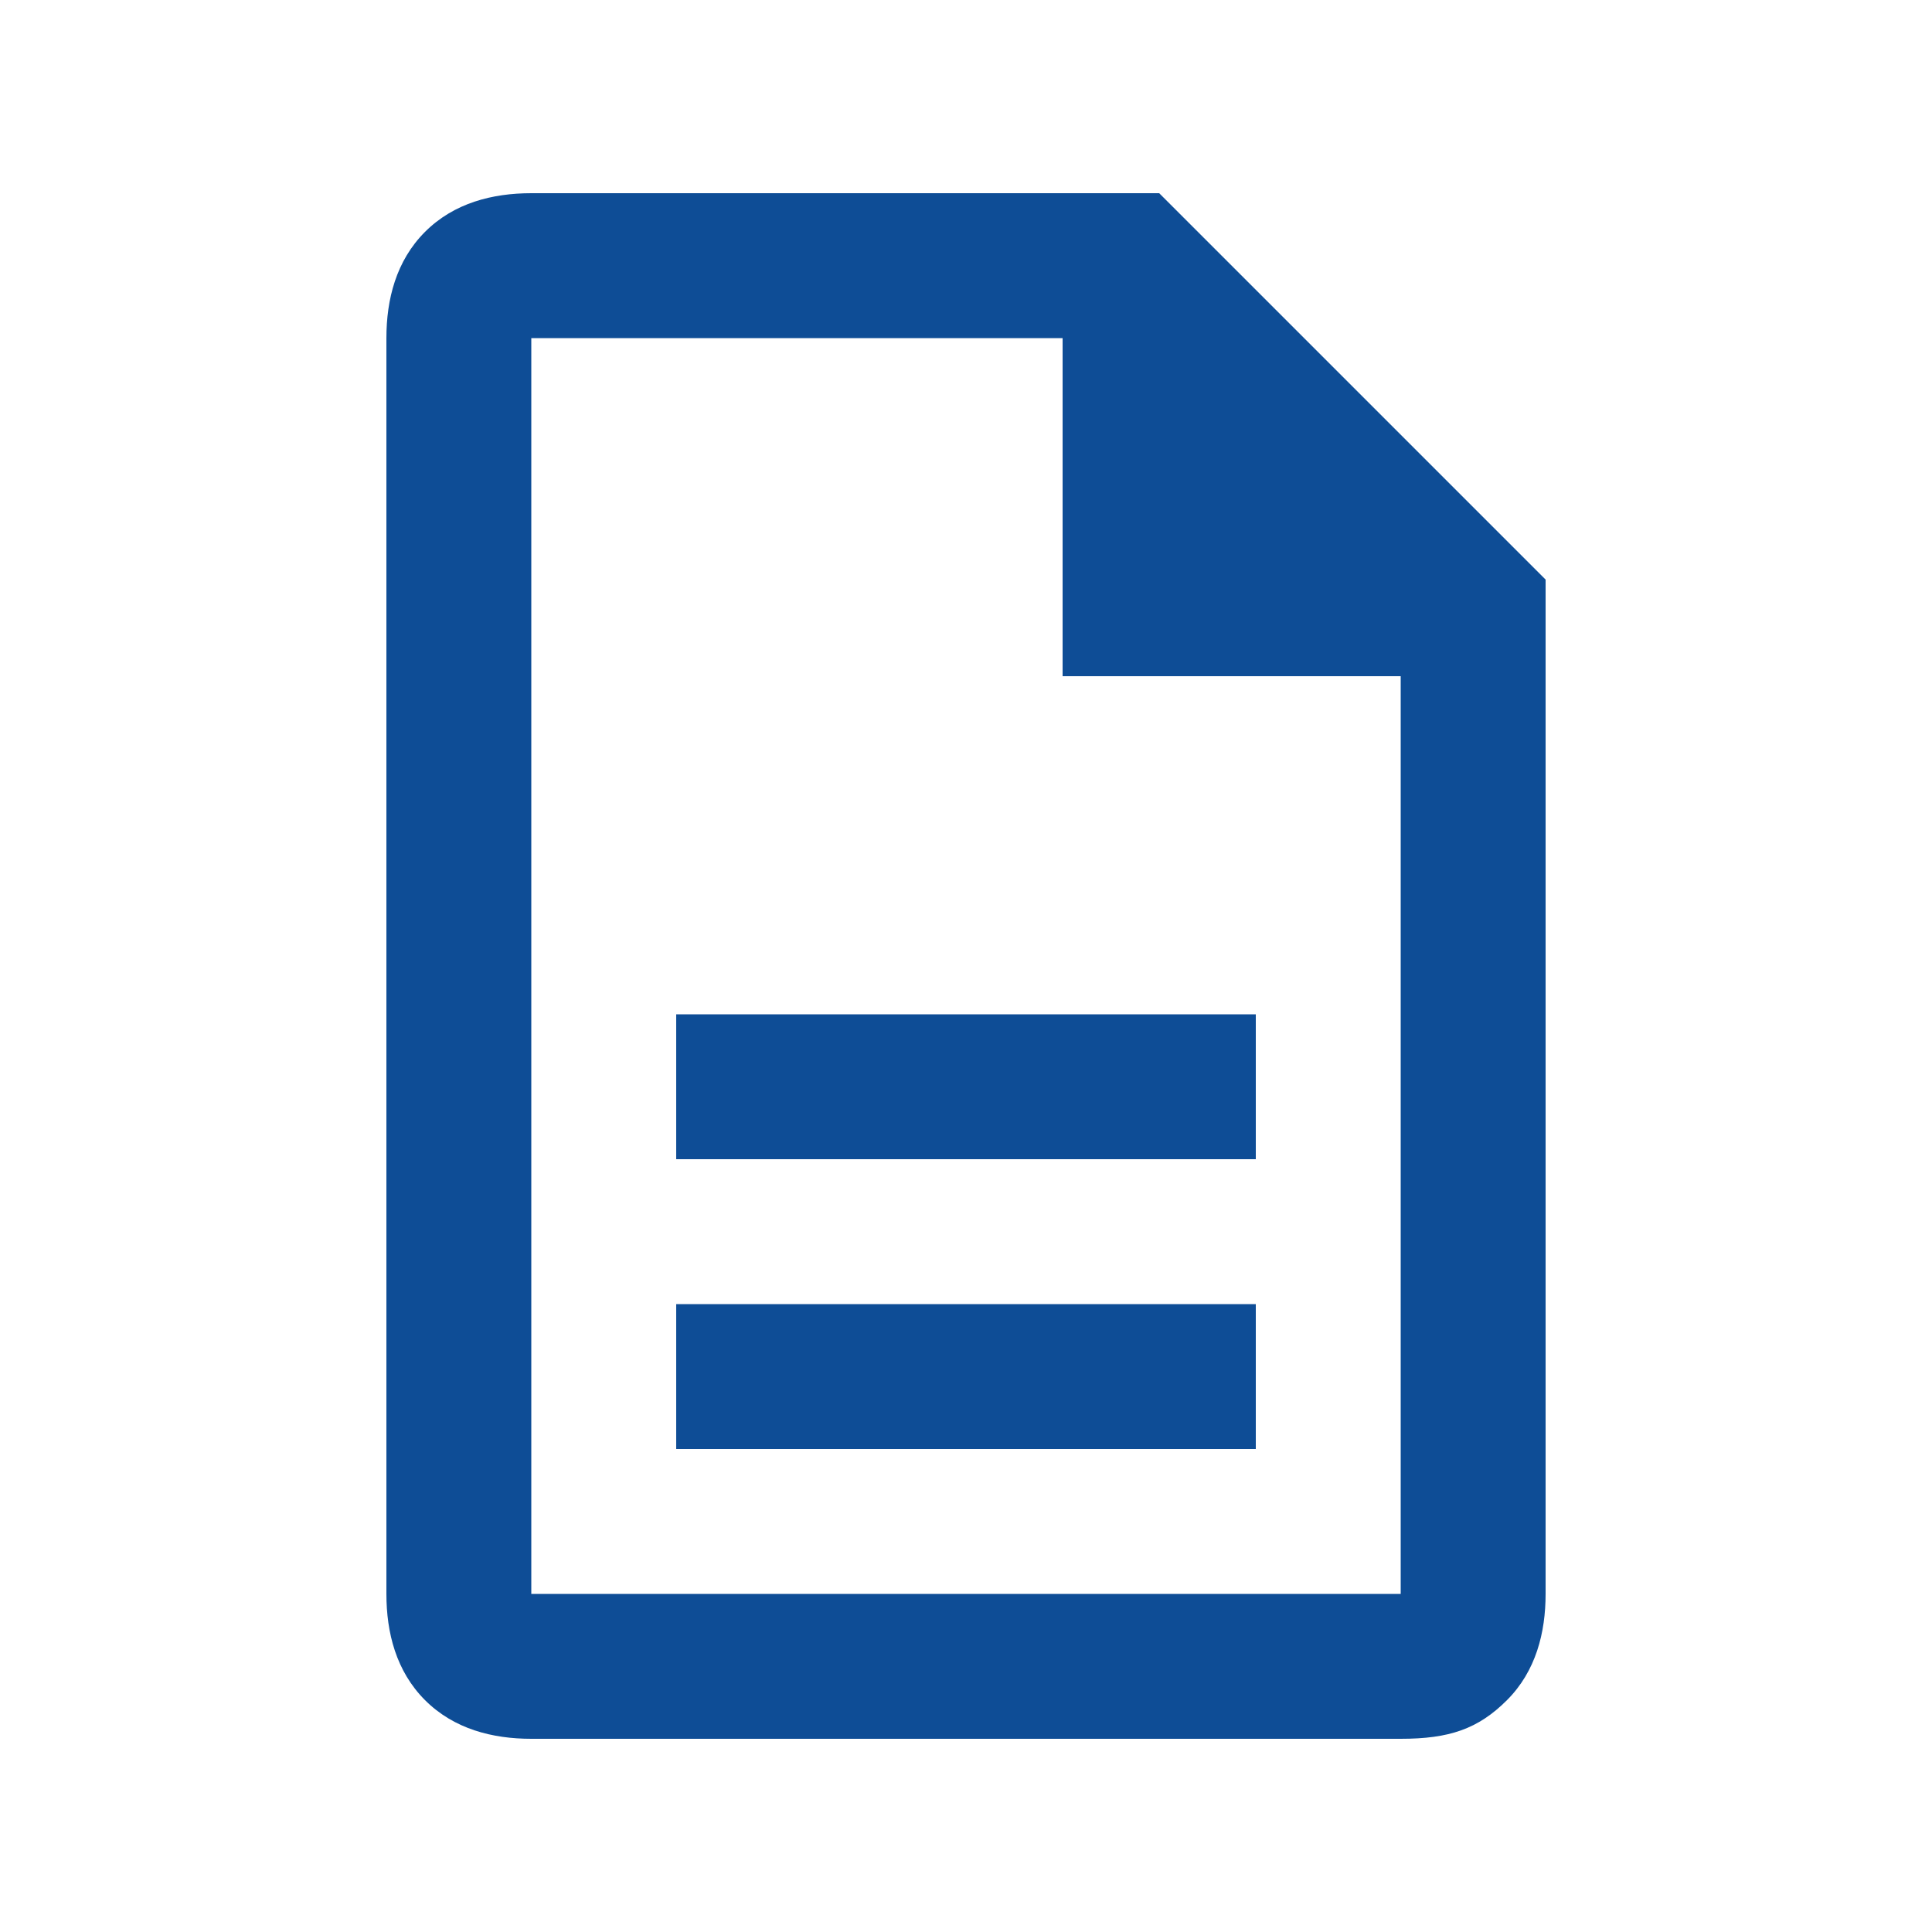 <?xml version="1.0" encoding="utf-8"?>
<!-- Generator: Adobe Illustrator 28.0.0, SVG Export Plug-In . SVG Version: 6.00 Build 0)  -->
<svg version="1.1" id="レイヤー_1" xmlns="http://www.w3.org/2000/svg" xmlns:xlink="http://www.w3.org/1999/xlink" x="0px"
	 y="0px" viewBox="0 0 20 20" style="enable-background:new 0 0 20 20;" xml:space="preserve">
<style type="text/css">
	.st0{fill:#0E4D96;}
</style>
<path class="st0" d="M7,15h6v-1.5H7V15z M7,12h6v-1.5H7V12z M5.5,18c-0.4,0-0.8-0.1-1.1-0.4C4.1,17.3,4,16.9,4,16.5v-13
	c0-0.4,0.1-0.8,0.4-1.1C4.7,2.1,5.1,2,5.5,2H12l4,4v10.5c0,0.4-0.1,0.8-0.4,1.1c-0.3,0.3-0.6,0.4-1.1,0.4H5.5z M11,7V3.5H5.5v13h9V7
	H11z M5.5,3.5v3.9V3.5v13V3.5z"/>
</svg>
